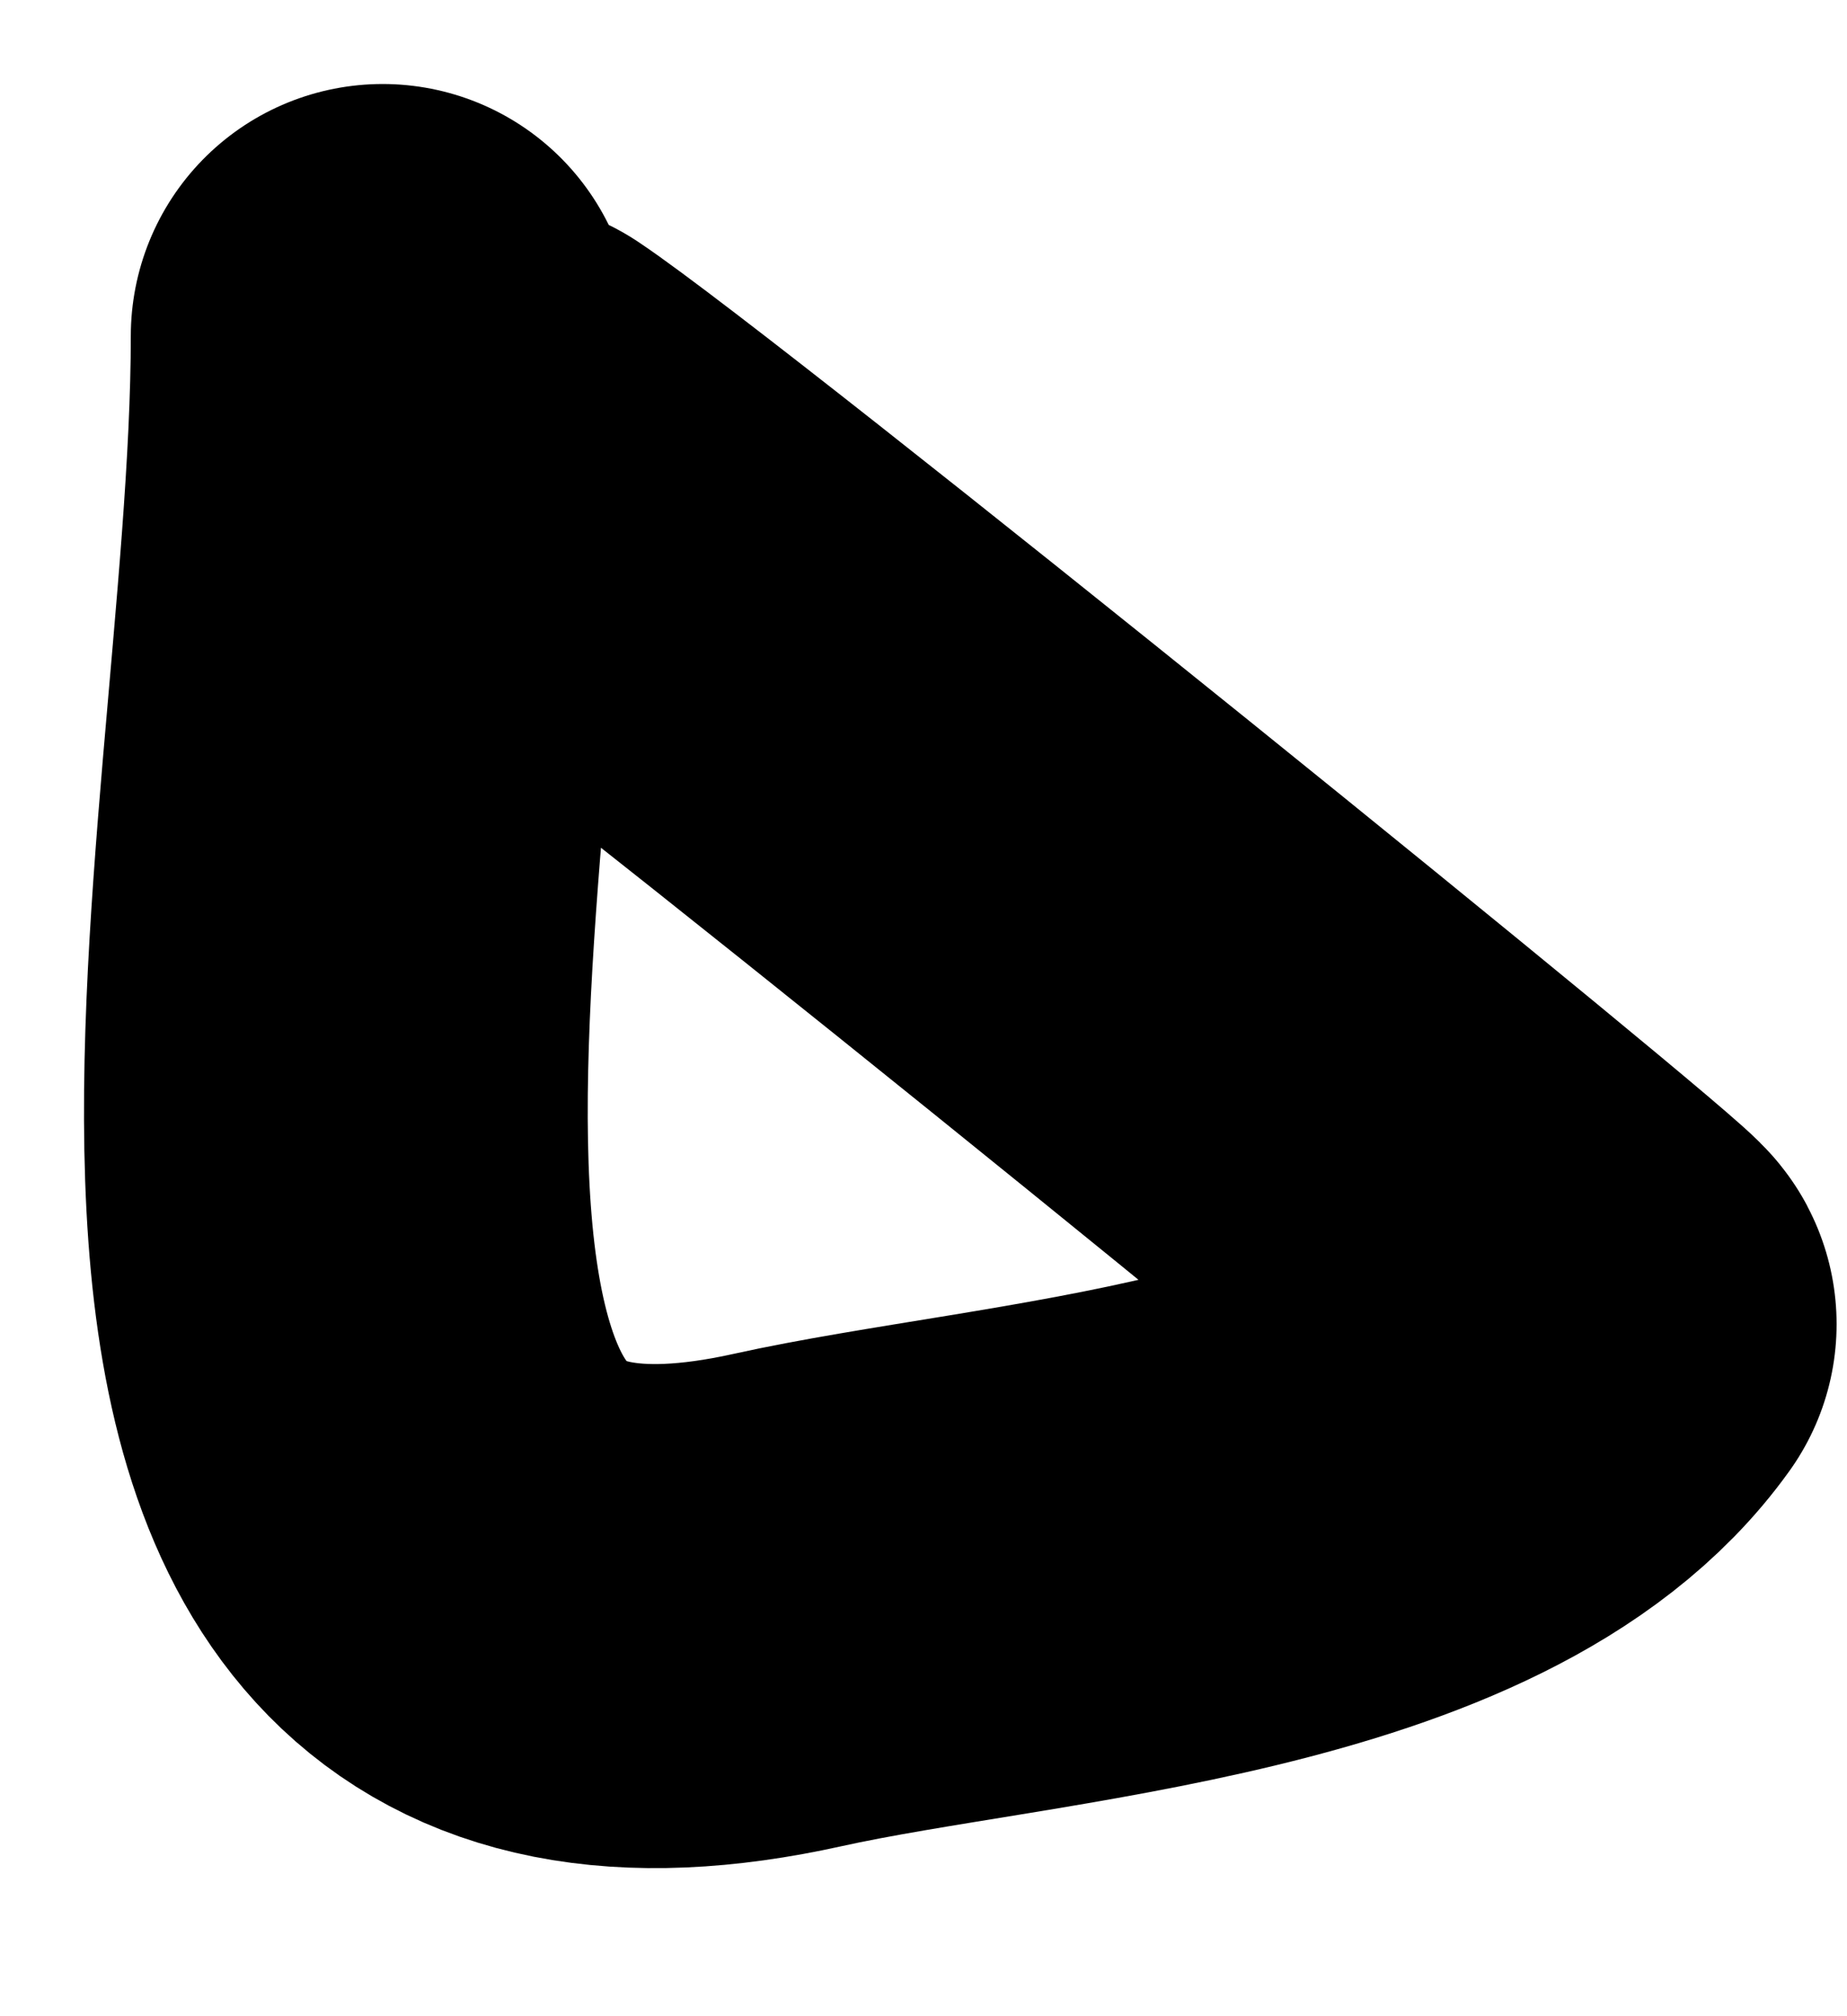 <?xml version="1.0" encoding="utf-8"?>
<svg xmlns="http://www.w3.org/2000/svg" fill="none" height="100%" overflow="visible" preserveAspectRatio="none" style="display: block;" viewBox="0 0 11 12" width="100%">
<path d="M2.279 2C2.279 5.188 0.791 10.388 4.691 9.523C6.063 9.219 8.56 9.107 9.438 7.881C9.467 7.841 3.731 3.195 2.968 2.687" id="Vector 27" stroke="black" stroke-linecap="round" stroke-width="3"/>
</svg>